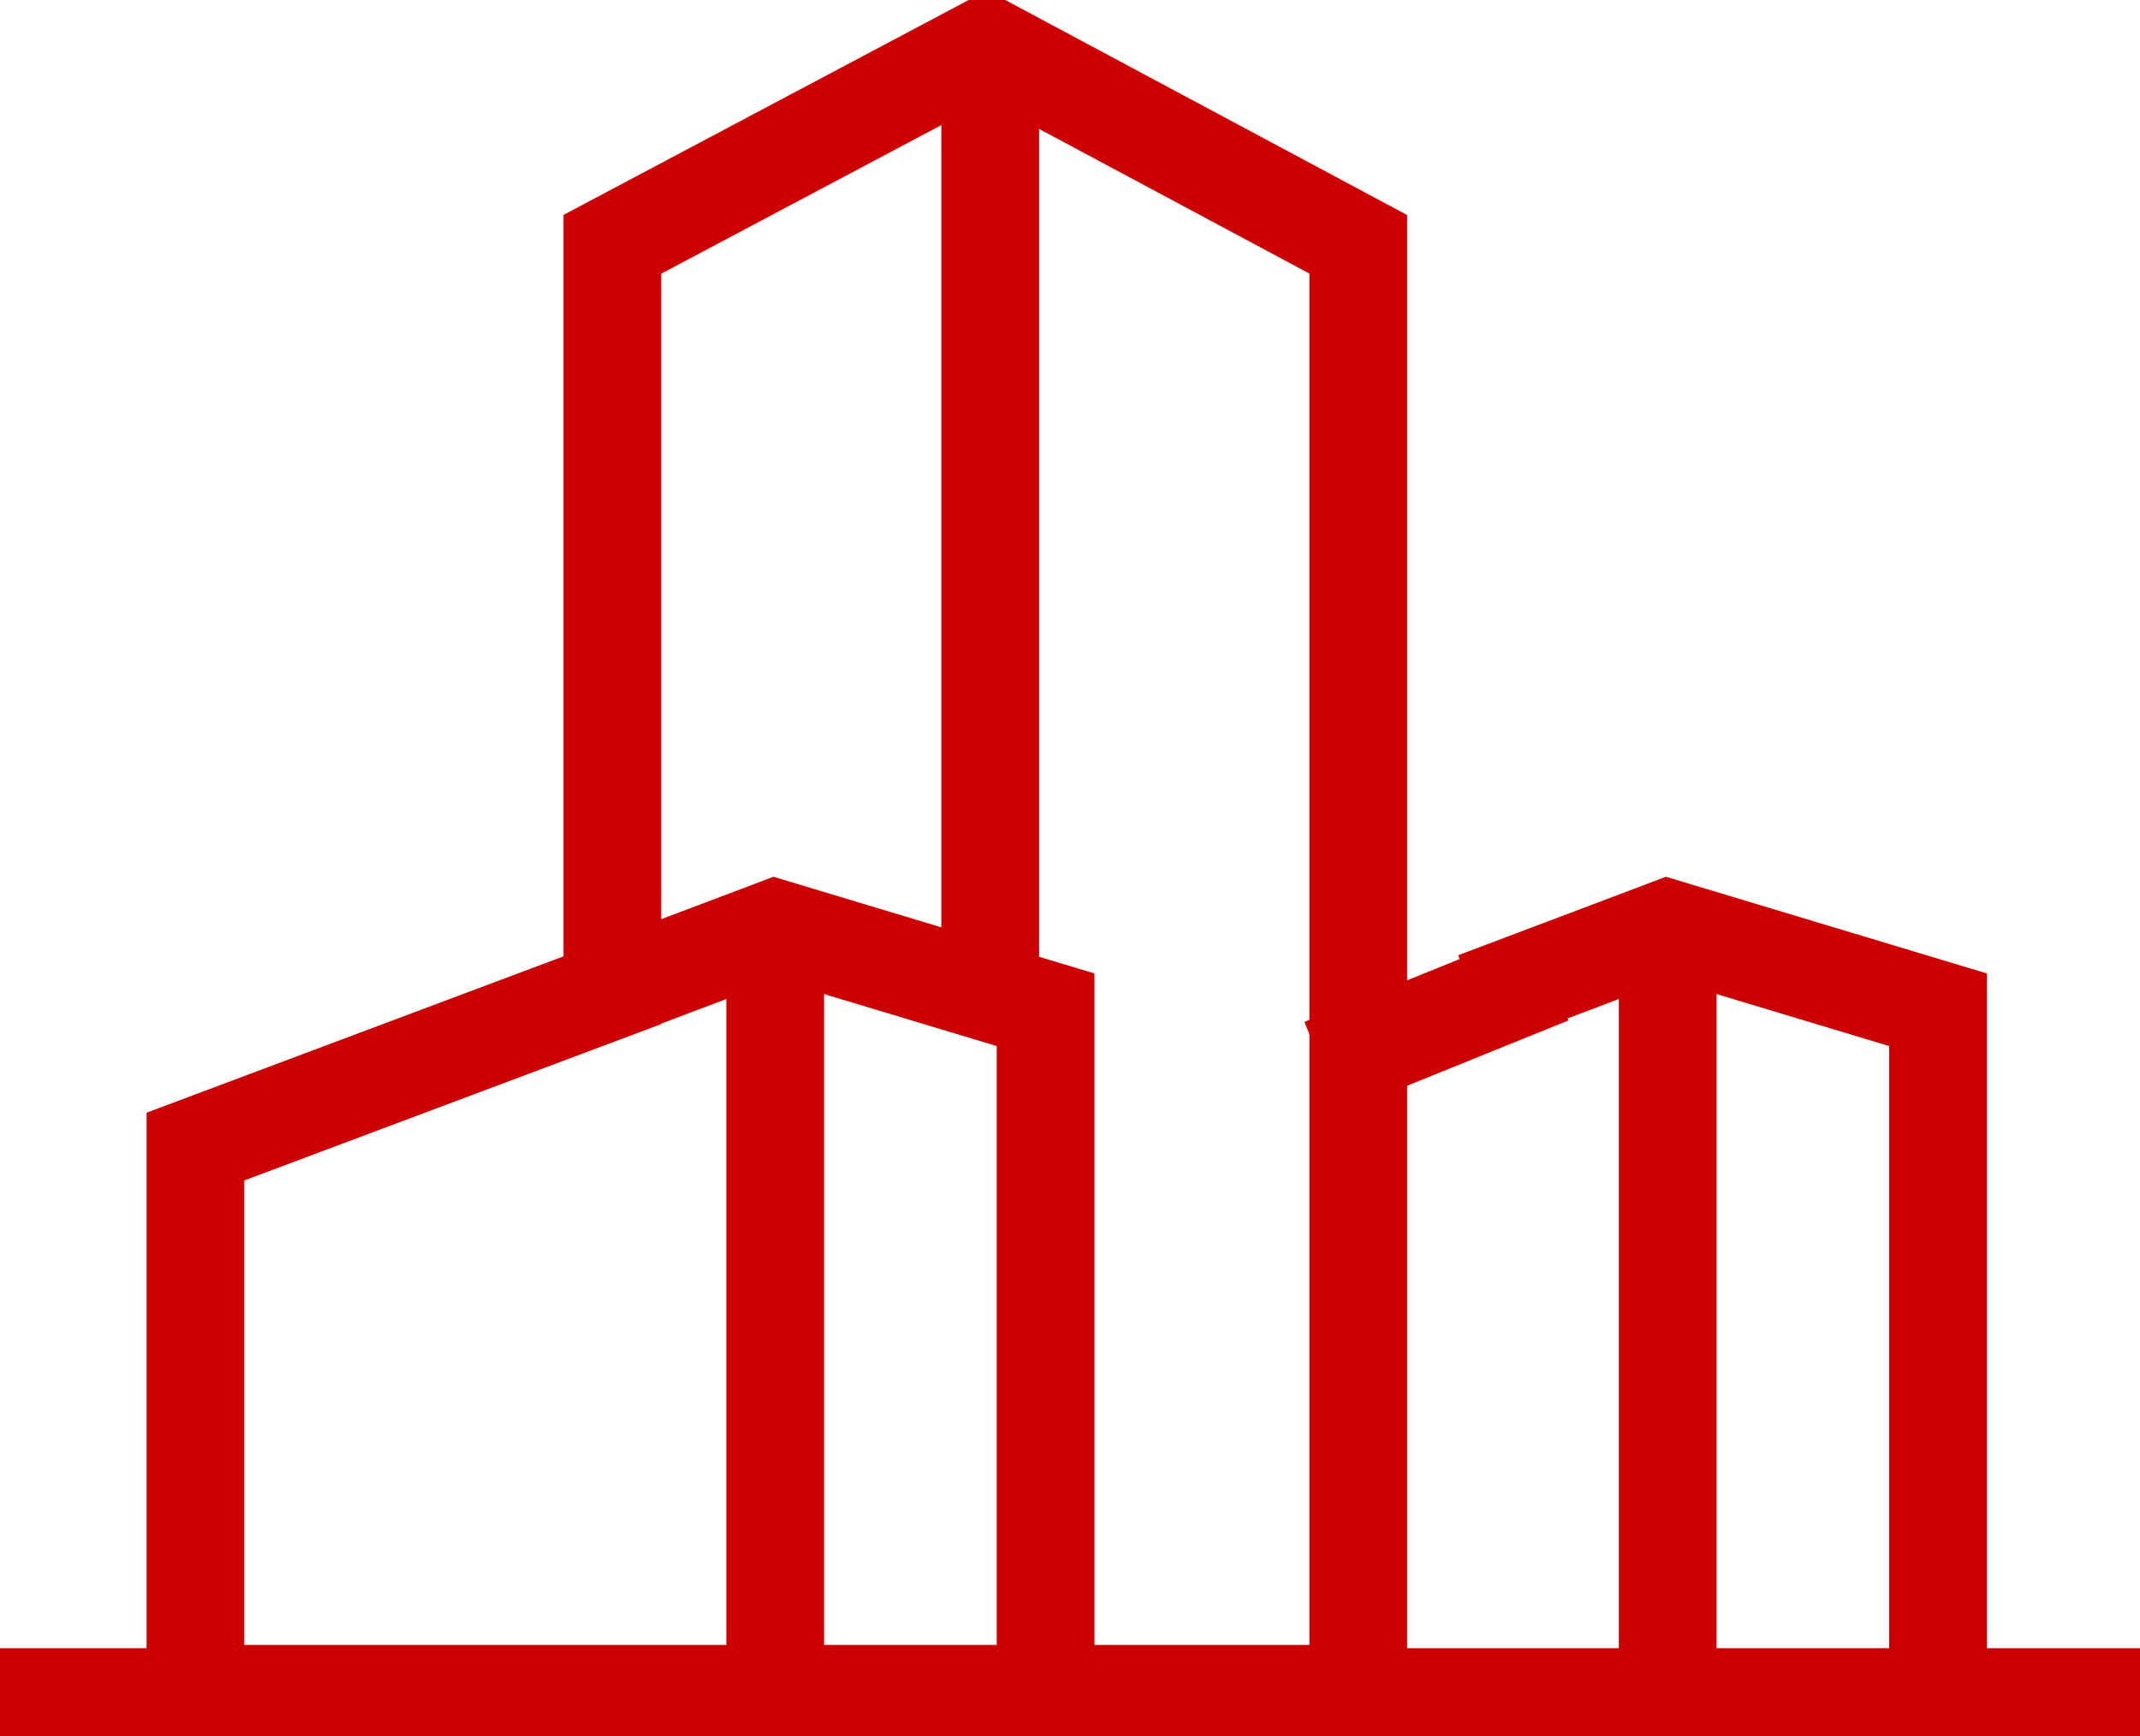 <svg xmlns="http://www.w3.org/2000/svg" id="Layer_2" data-name="Layer 2" viewBox="0 0 65.7 53.3"><defs><style>      .cls-1 {        fill: none;        stroke: #c00;        stroke-linecap: square;        stroke-miterlimit: 10;        stroke-width: 3px;      }    </style></defs><g id="icons"><g><g><path class="cls-1" d="M30.3,1.4l-11.5,6.1v22.9l-12.8,4.8v16.8h35.7V7.5L30.3,1.4ZM23.8,29.2v22.4M32.1,51.5v-20.5l-8.3-2.5-4.5,1.7"></path><line class="cls-1" x1="30.4" y1="30.1" x2="30.4" y2="3.9"></line></g><path class="cls-1" d="M1.2,52.1h63.2M46.2,30.5l-4.2,1.7M51.2,29.2v22.4M59.5,51.5v-20.5l-8.3-2.5-4.5,1.7"></path></g></g></svg>